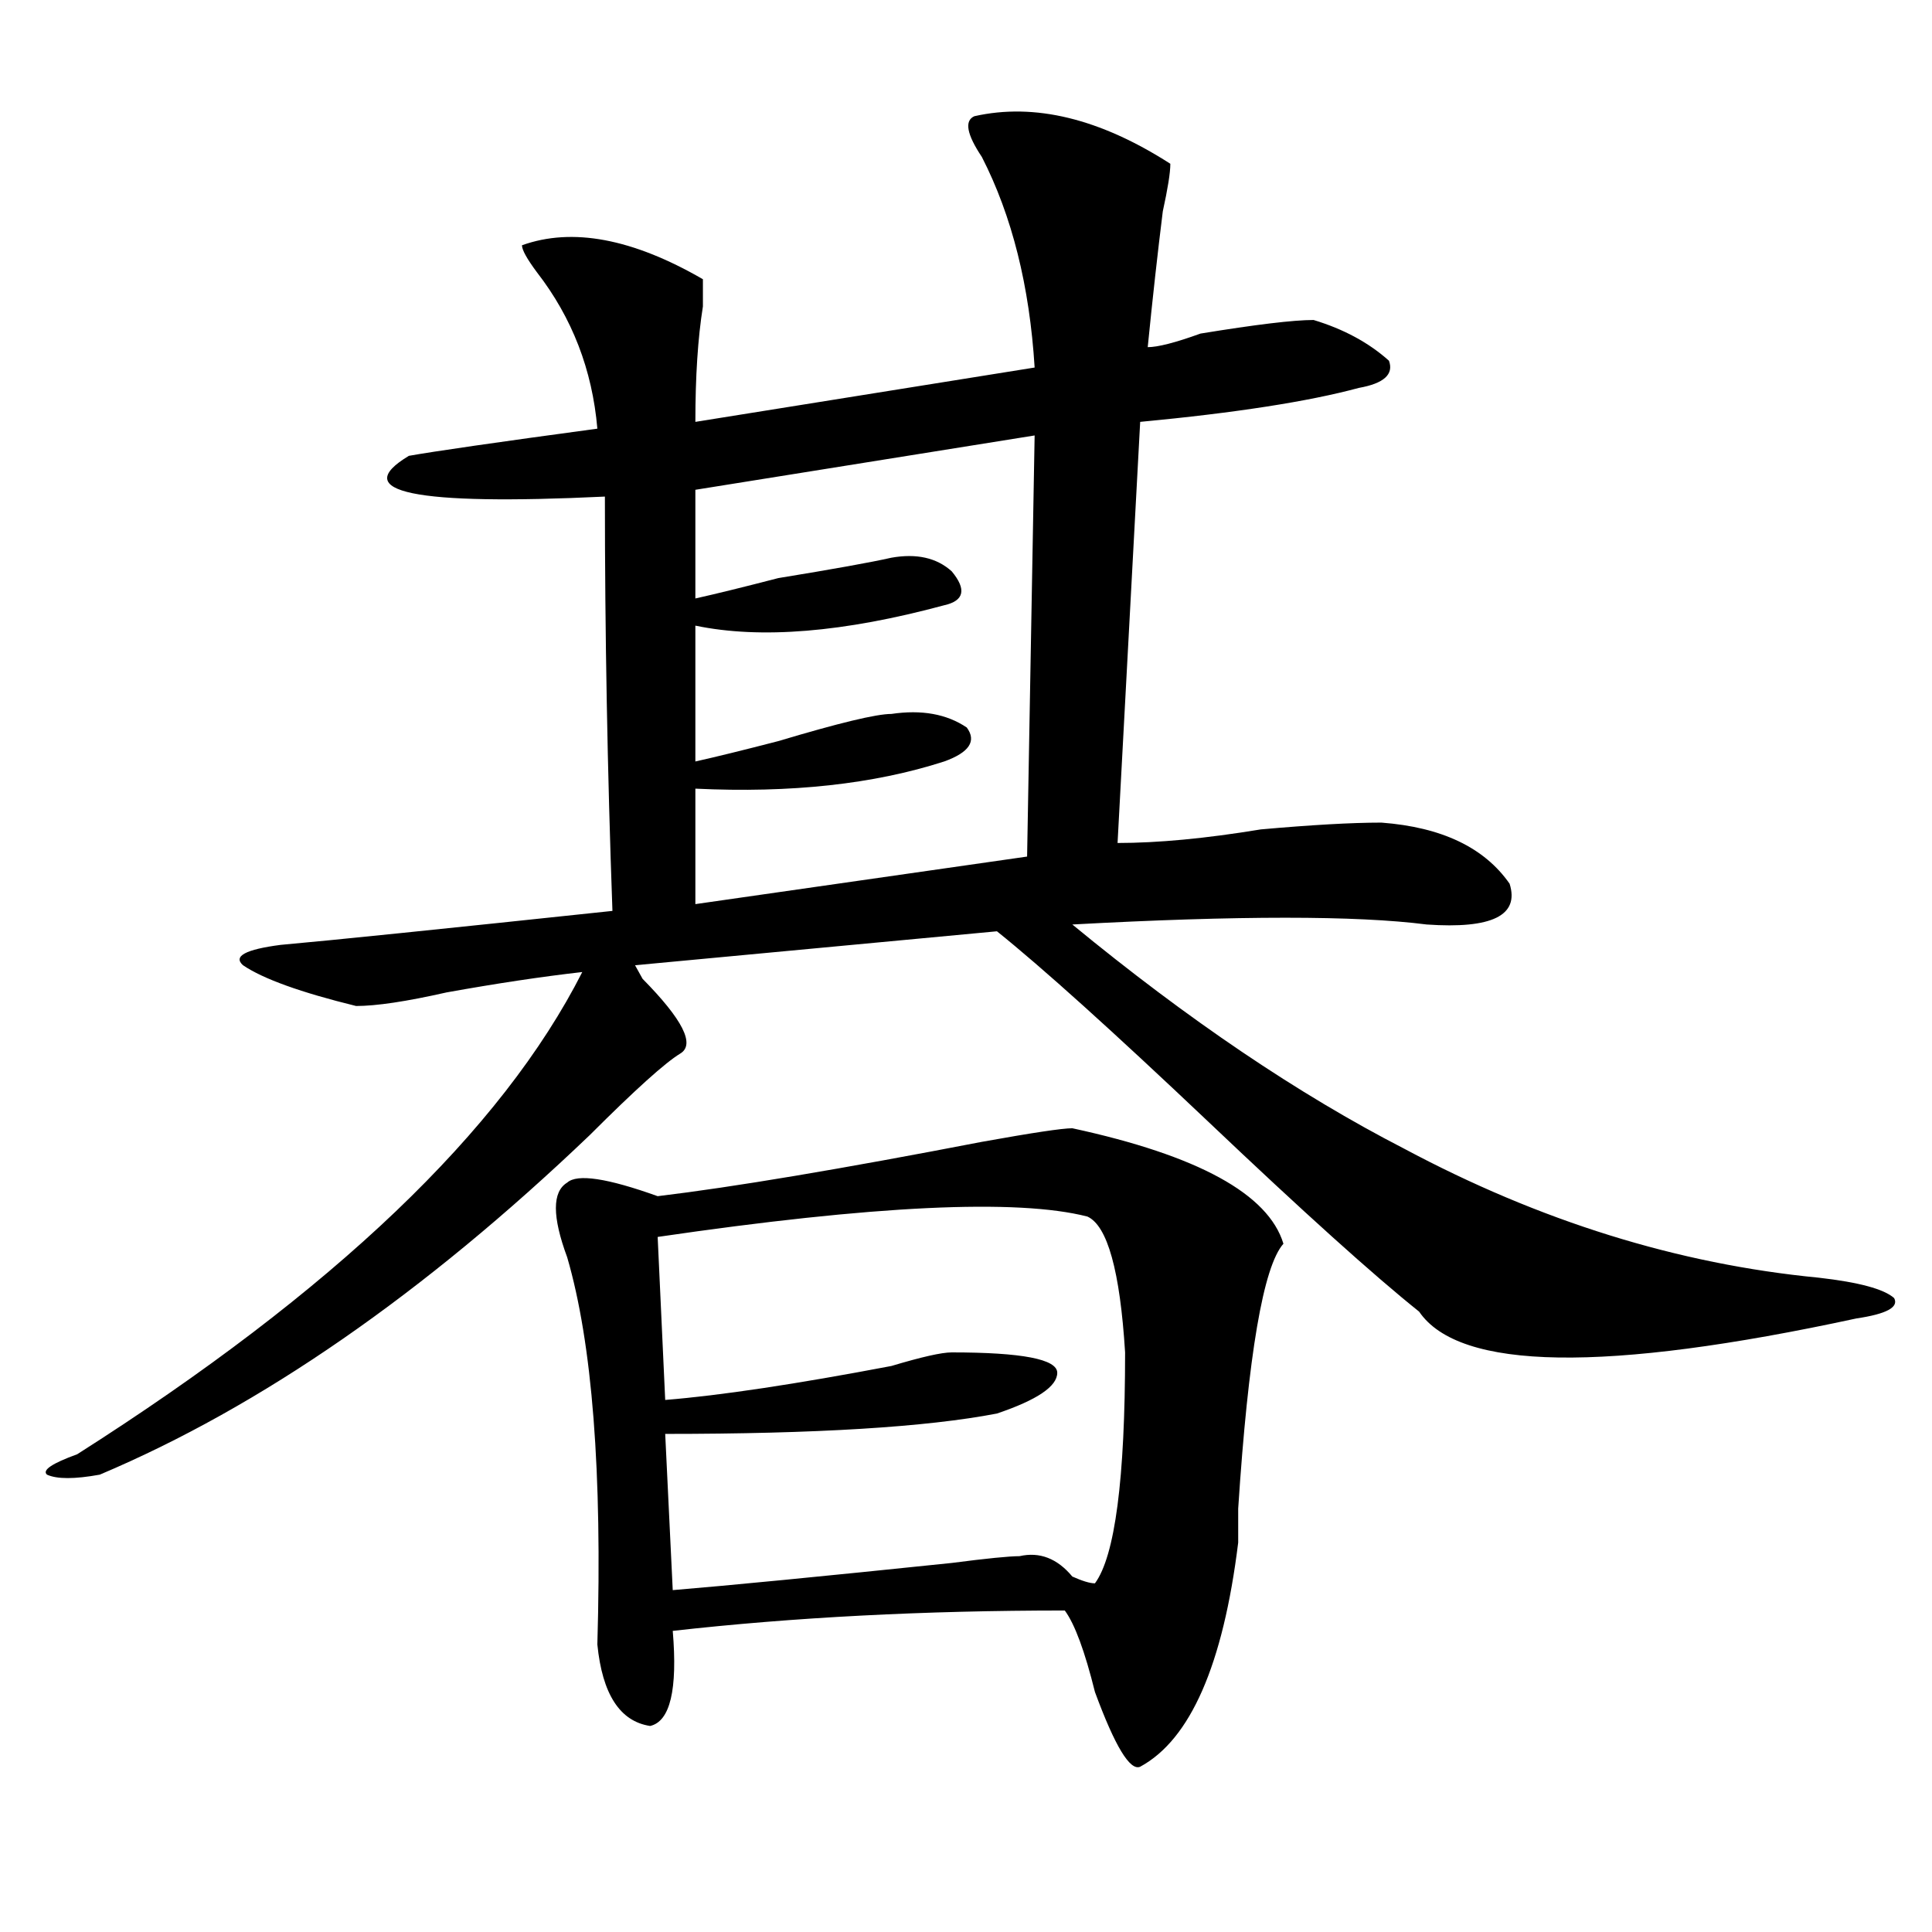 <?xml version="1.0" encoding="utf-8"?>
<!-- Generator: Adobe Illustrator 16.0.0, SVG Export Plug-In . SVG Version: 6.00 Build 0)  -->
<!DOCTYPE svg PUBLIC "-//W3C//DTD SVG 1.1//EN" "http://www.w3.org/Graphics/SVG/1.1/DTD/svg11.dtd">
<svg version="1.1" id="图层_1" xmlns="http://www.w3.org/2000/svg" xmlns:xlink="http://www.w3.org/1999/xlink" x="0px" y="0px"
	 width="1000px" height="1000px" viewBox="0 0 1000 1000" enable-background="new 0 0 1000 1000" xml:space="preserve">
<path d="M504.305,60.156c31.219-7.031,64.999,1.209,101.461,24.609c0,4.725-1.341,12.909-3.902,24.609
	c-2.622,21.094-5.243,44.55-7.805,70.313c5.183,0,14.269-2.307,27.316-7.031c28.597-4.669,48.108-7.031,58.535-7.031
	c15.609,4.725,28.597,11.756,39.023,21.094c2.562,7.031-2.622,11.756-15.609,14.063c-26.036,7.031-63.778,12.909-113.168,17.578
	l-11.707,217.969c20.792,0,45.487-2.307,74.145-7.031c25.976-2.307,46.828-3.516,62.438-3.516
	c31.219,2.362,53.292,12.909,66.34,31.641c5.183,16.425-9.146,23.456-42.926,21.094c-36.462-4.669-97.559-4.669-183.41,0
	c59.815,49.219,117.07,87.891,171.703,116.016c70.242,37.519,141.765,59.766,214.629,66.797c20.792,2.362,33.78,5.878,39.023,10.547
	c2.562,4.725-3.902,8.24-19.512,10.547c-130.118,28.125-205.544,26.972-226.336-3.516c-23.414-18.731-59.876-51.525-109.266-98.438
	c-49.45-46.856-85.852-79.65-109.266-98.438l-187.313,17.578l3.902,7.031c20.792,21.094,27.316,34.003,19.512,38.672
	c-7.805,4.725-23.414,18.787-46.828,42.188c-85.852,82.068-170.423,140.625-253.652,175.781c-13.048,2.362-22.134,2.362-27.316,0
	c-2.622-2.307,2.562-5.822,15.609-10.547c132.68-84.375,219.812-167.541,261.457-249.609c-20.853,2.362-44.267,5.878-70.242,10.547
	c-20.853,4.725-36.462,7.031-46.828,7.031c-28.657-7.031-48.169-14.063-58.535-21.094c-5.243-4.669,1.28-8.185,19.512-10.547
	c25.976-2.307,83.229-8.185,171.703-17.578c-2.622-72.619-3.902-144.141-3.902-214.453c-98.899,4.725-132.68-2.307-101.461-21.094
	c12.987-2.307,45.487-7.031,97.559-14.063c-2.622-30.432-13.048-57.403-31.219-80.859c-5.243-7.031-7.805-11.7-7.805-14.063
	c25.976-9.338,57.194-3.516,93.656,17.578c0,2.362,0,7.031,0,14.063c-2.622,16.425-3.902,36.365-3.902,59.766l175.605-28.125
	c-2.622-42.188-11.707-78.497-27.316-108.984C500.402,69.55,499.062,62.519,504.305,60.156z M340.406,619.141
	c39.023-4.669,94.937-14.063,167.801-28.125c25.976-4.669,41.585-7.031,46.828-7.031c64.999,14.063,101.461,34.003,109.266,59.766
	c-10.427,11.756-18.231,57.459-23.414,137.109c0,9.394,0,15.271,0,17.578c-7.805,63.281-24.755,101.953-50.73,116.016
	c-5.243,2.307-13.048-10.547-23.414-38.672c-5.243-21.094-10.427-35.156-15.609-42.188c-72.864,0-140.484,3.516-202.922,10.547
	c2.562,30.432-1.341,46.856-11.707,49.219c-15.609-2.362-24.755-16.425-27.316-42.188c2.562-89.044-2.622-155.841-15.609-200.391
	c-7.805-21.094-7.805-33.947,0-38.672C298.761,607.44,314.37,609.803,340.406,619.141z M562.84,629.688
	c-36.462-9.338-110.606-5.822-222.434,10.547l3.902,84.375c28.597-2.307,67.62-8.185,117.07-17.578
	c15.609-4.669,25.976-7.031,31.219-7.031c36.401,0,54.633,3.516,54.633,10.547s-10.427,14.063-31.219,21.094
	c-36.462,7.031-93.656,10.547-171.703,10.547l3.902,80.859c28.597-2.362,76.706-7.031,144.387-14.063
	c18.171-2.362,29.878-3.516,35.121-3.516c10.366-2.362,19.512,1.153,27.316,10.547c5.183,2.307,9.085,3.516,11.707,3.516
	c10.366-14.063,15.609-53.888,15.609-119.531C579.729,657.813,573.206,634.412,562.84,629.688z M535.523,225.391l-175.605,28.125
	v56.25c10.366-2.307,24.694-5.822,42.926-10.547c28.597-4.669,48.108-8.185,58.535-10.547c12.987-2.307,23.414,0,31.219,7.031
	c7.805,9.394,6.464,15.271-3.902,17.578c-52.071,14.063-94.997,17.578-128.777,10.547v70.313
	c10.366-2.307,24.694-5.822,42.926-10.547c31.219-9.338,50.73-14.063,58.535-14.063c15.609-2.307,28.597,0,39.023,7.031
	c5.183,7.031,1.28,12.909-11.707,17.578c-36.462,11.756-79.388,16.425-128.777,14.063v59.766l171.703-24.609L535.523,225.391z"/>
</svg>
